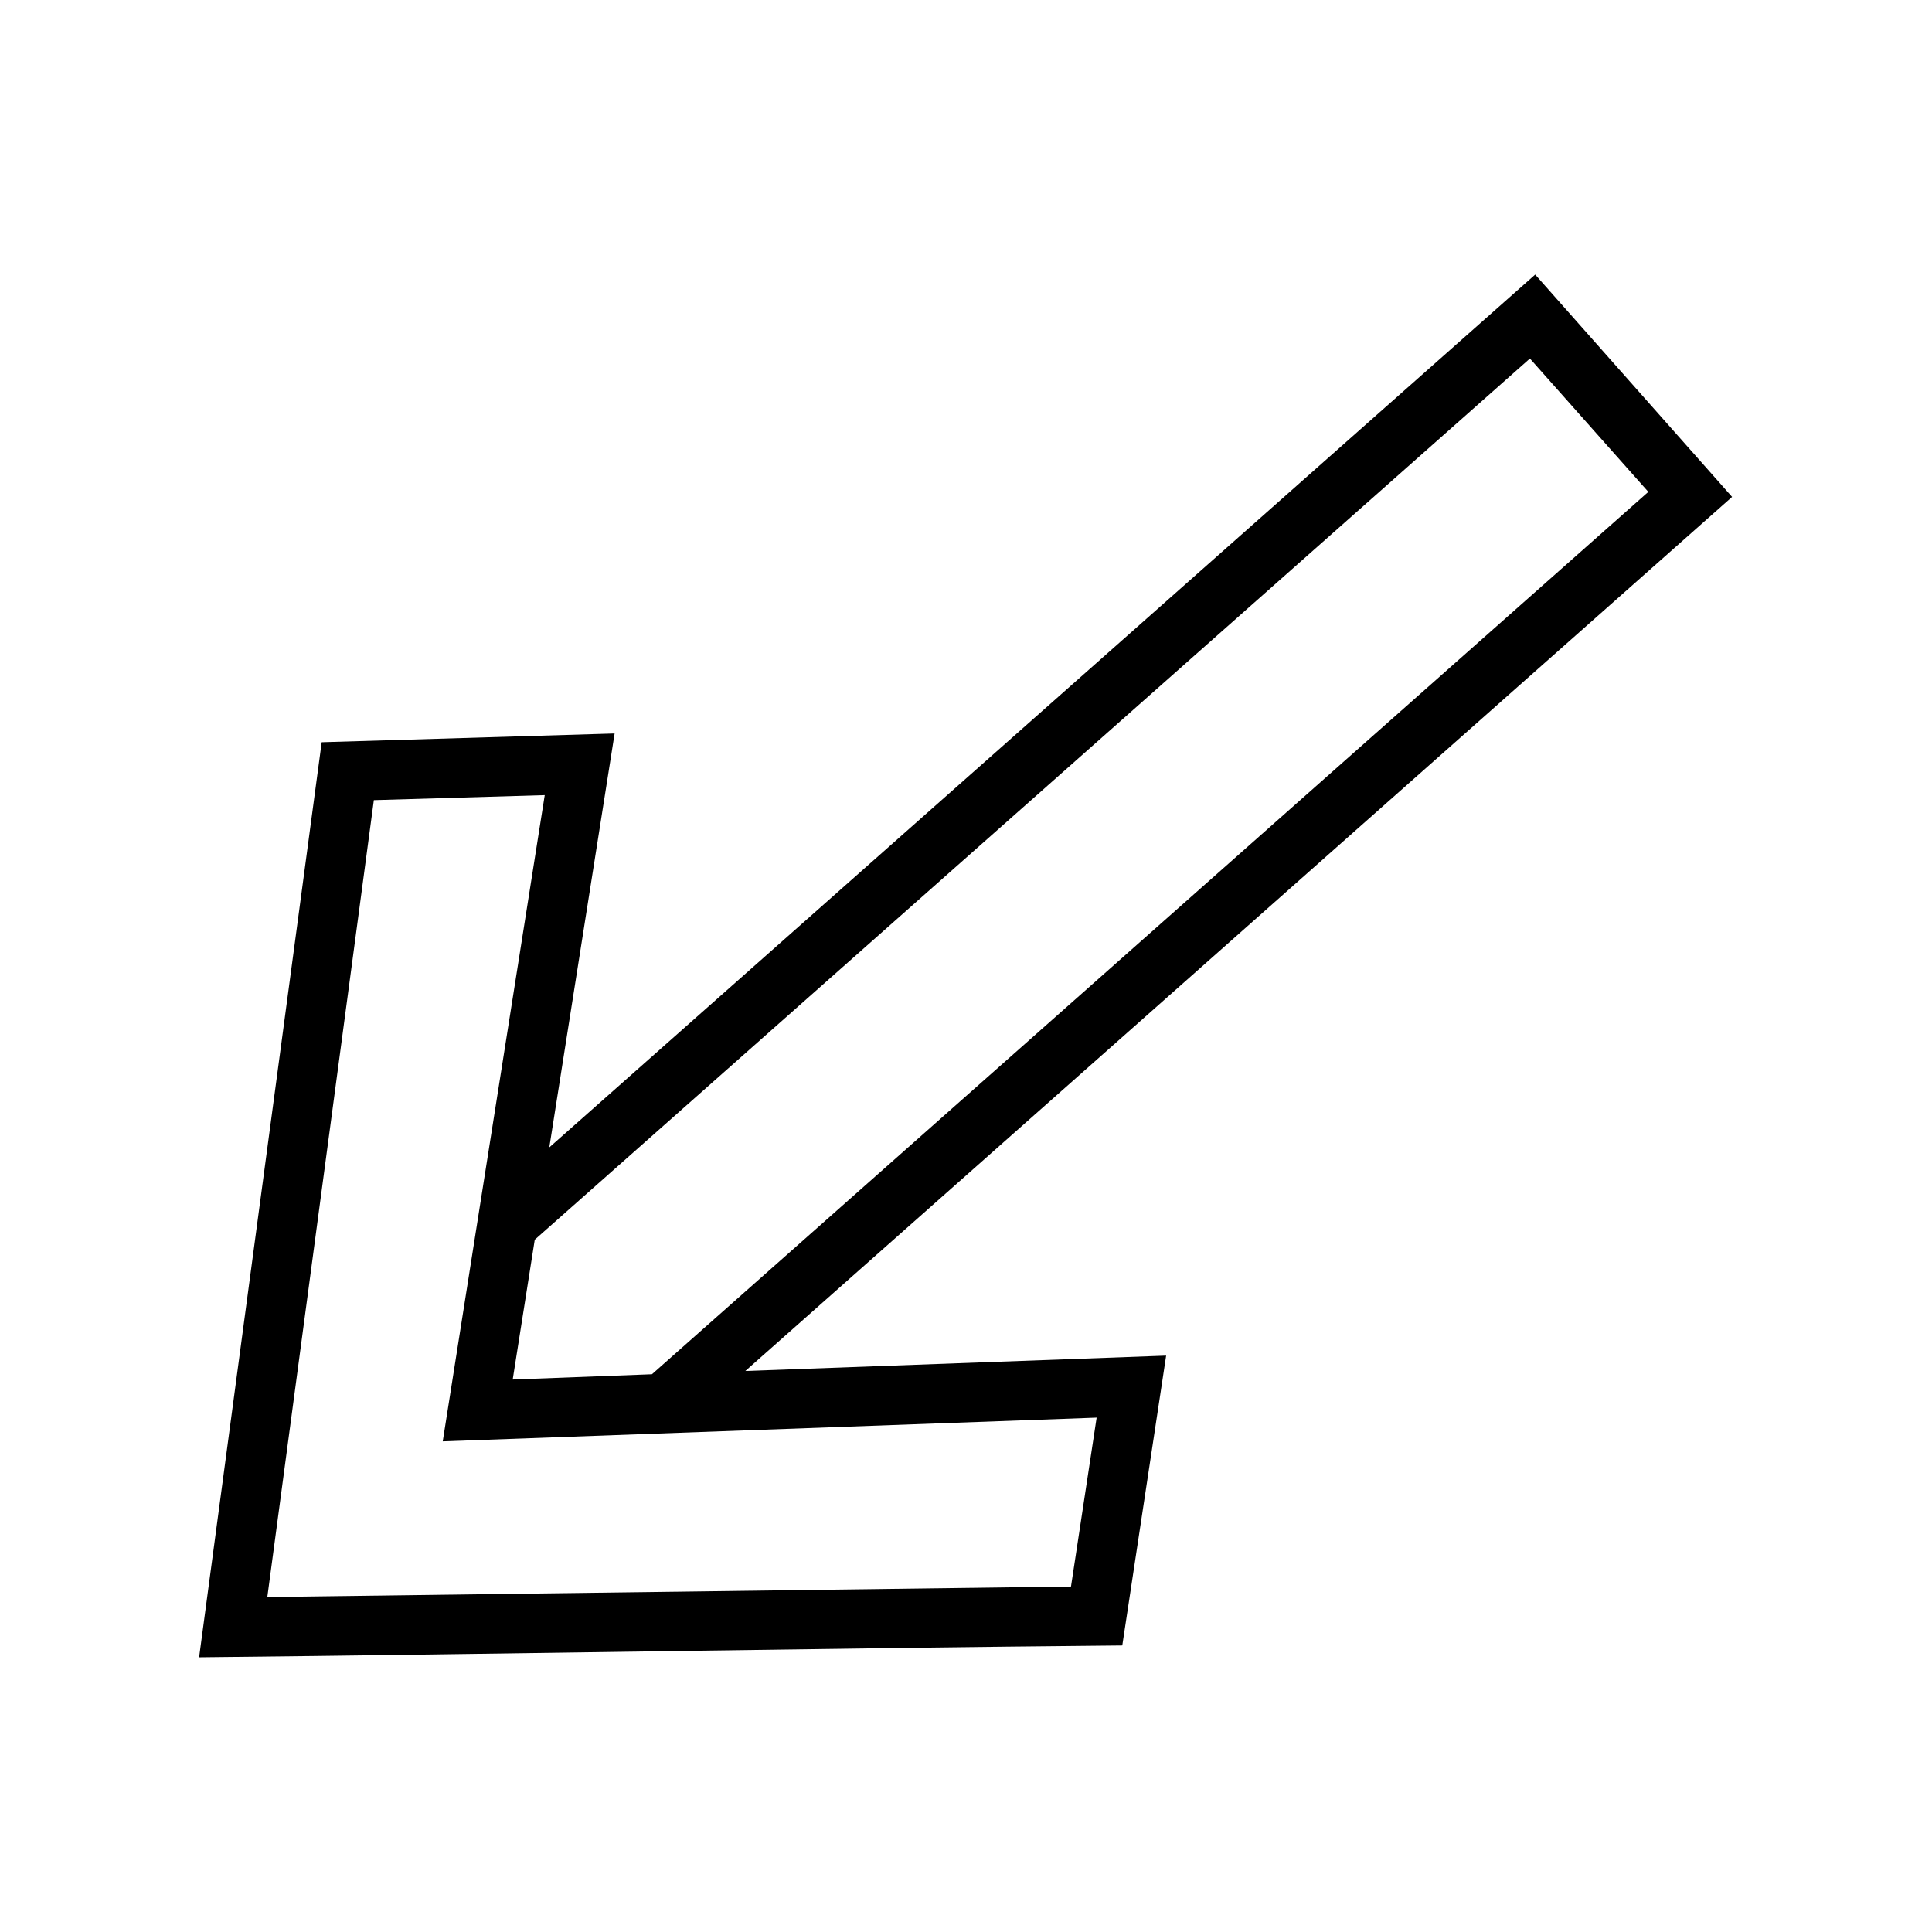 <?xml version="1.0" encoding="UTF-8"?>
<!-- Uploaded to: SVG Repo, www.svgrepo.com, Generator: SVG Repo Mixer Tools -->
<svg fill="#000000" width="800px" height="800px" version="1.1" viewBox="144 144 512 512" xmlns="http://www.w3.org/2000/svg">
 <path d="m550.84 216.77-261.27 231.3 17.312-109.69-77.629 2.32-32.488 242.5c81.551-0.852 163.09-2.387 244.65-3.137l11.625-76.812-111.52 4.074 261.5-231.64zm-1.398 22.246 31.379 35.332-264.05 233.84-36.898 1.398 5.844-37.055zm-261.08 115.7c-9.012 57.086-18.02 114.18-27.031 171.26 57.77-2.078 115.51-4.195 173.29-6.289l-6.797 44.758c-12.078 0.148-196.66 2.574-212.98 2.781l28.23-211.18z"/>
</svg>